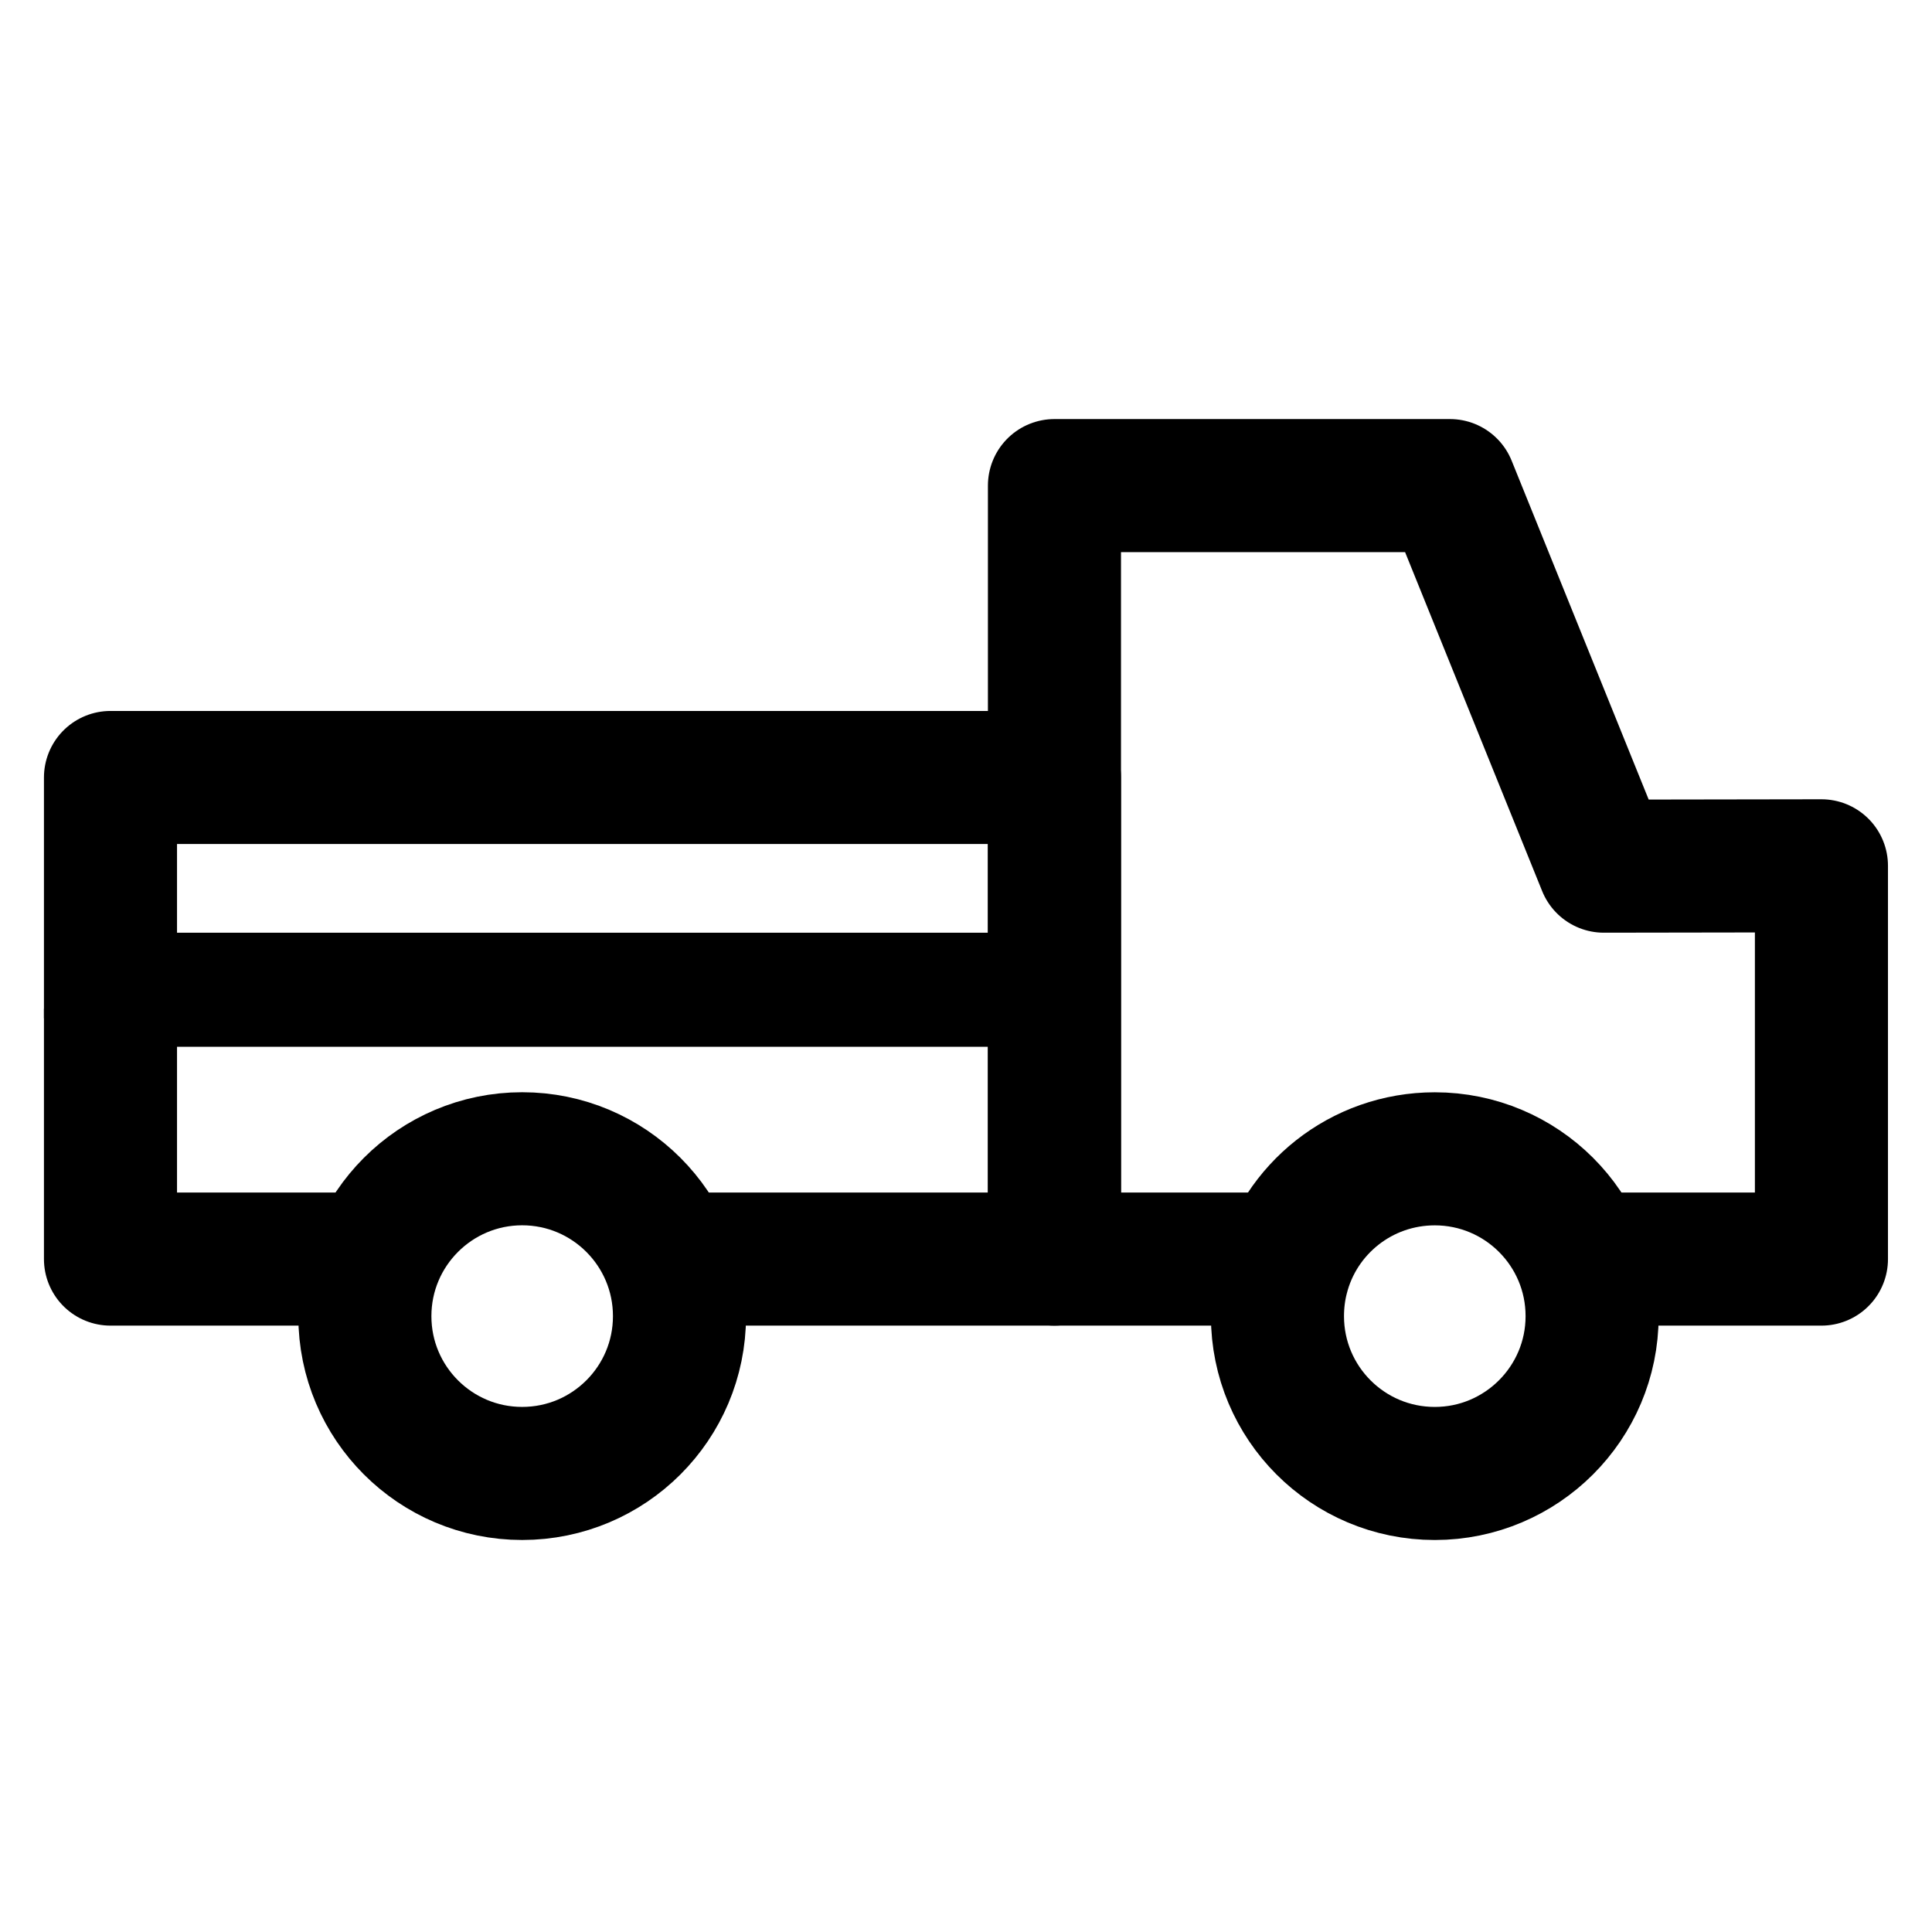 <?xml version="1.0" encoding="UTF-8"?>
<!-- The Best Svg Icon site in the world: iconSvg.co, Visit us! https://iconsvg.co -->
<svg width="800px" height="800px" version="1.1" viewBox="144 144 512 512" xmlns="http://www.w3.org/2000/svg">
 <g fill="none" stroke="#000000" stroke-linejoin="round" stroke-miterlimit="10">
  <path transform="matrix(5.038 0 0 5.038 148.09 148.09)" d="m18.381 68.421c0-4.57 3.705-8.279 8.275-8.279 4.57 0 8.275 3.709 8.275 8.279 0 4.569-3.705 8.274-8.275 8.274-4.571 7.75e-4 -8.275-3.704-8.275-8.274z" stroke-width="7"/>
  <path transform="matrix(5.038 0 0 5.038 148.09 148.09)" d="m66.634 66.394c0.896-3.601 4.152-6.249 8.028-6.249 4.565 0 8.275 3.697 8.275 8.276 0 4.565-3.71 8.275-8.275 8.275-4.58 0-8.276-3.71-8.276-8.275 7.75e-4 -0.703 0.084-1.38 0.248-2.027z" stroke-width="7"/>
  <path transform="matrix(5.038 0 0 5.038 148.09 148.09)" d="m18.812 65.419h-13.812v-25.333h49.654v25.333h-19.552" stroke-width="7"/>
  <path transform="matrix(5.038 0 0 5.038 148.09 148.09)" d="m83.11 65.419h11.89v-20.687l-11.446 0.018-8.095-20.018h-20.804v40.687h11.902" stroke-width="7"/>
  <path transform="matrix(5.038 0 0 5.038 148.09 148.09)" d="m5 52.752v-0.5" stroke-width="7"/>
  <path transform="matrix(5.038 0 0 5.038 148.09 148.09)" d="m5.247 51.252h49.161" stroke-width="6"/>
 </g>
</svg>